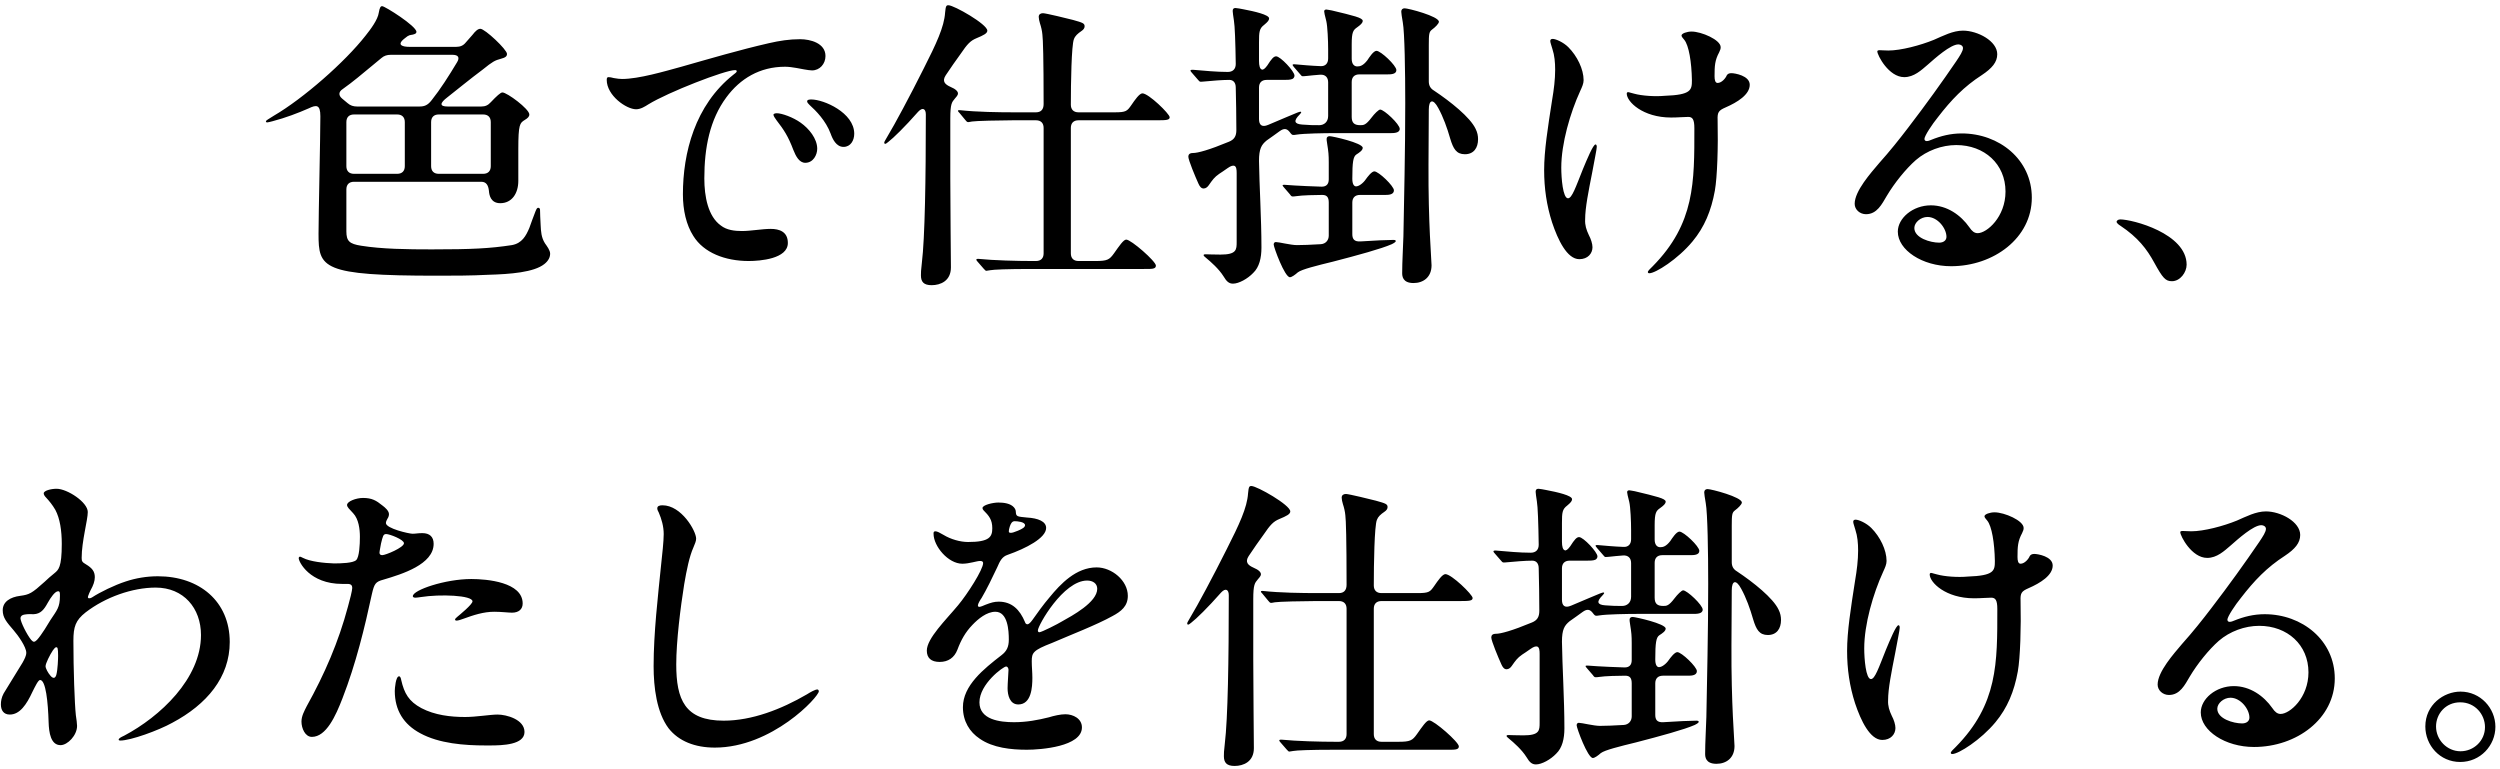 <svg width="286" height="88" viewBox="0 0 286 88" fill="none" xmlns="http://www.w3.org/2000/svg">
<path d="M49.985 31.54C36.79 31.54 36.44 30.665 36.44 26.745C36.44 24.68 36.65 15.545 36.65 13.305C36.65 11.94 36.195 11.975 35.32 12.395C34.13 12.92 32.66 13.48 31.19 13.865C30.91 13.935 30.665 14.005 30.56 14.005C30.455 14.005 30.42 13.935 30.42 13.865C30.42 13.795 30.7 13.62 31.33 13.235C34.69 11.275 39.45 7.11 41.83 4.065C42.39 3.365 43.23 2.245 43.335 1.44C43.44 0.845 43.545 0.705 43.72 0.705C44.035 0.705 47.64 2.98 47.64 3.645C47.64 3.82 47.5 3.89 47.22 3.96C46.905 4.03 46.8 3.96 46.31 4.38C45.26 5.185 46.135 5.36 46.835 5.36H52.19C52.645 5.36 52.995 5.22 53.275 4.87L54.045 3.995C54.395 3.54 54.675 3.295 54.955 3.295C55.48 3.295 58 5.675 58 6.165C58 6.445 57.825 6.585 57.3 6.725C56.635 6.9 56.355 7.04 55.235 7.95C53.73 9.07 52.295 10.26 51.175 11.135C50.3 11.8 50.265 12.185 51.21 12.185H55.06C55.515 12.185 55.83 12.045 56.145 11.695C56.81 10.995 57.265 10.575 57.475 10.575C58 10.575 60.555 12.465 60.555 13.095C60.555 13.34 60.38 13.515 60.03 13.725C59.47 14.075 59.295 14.215 59.295 17.05V20.69C59.295 22.125 58.56 23.245 57.23 23.245C56.145 23.245 55.97 22.335 55.935 21.845C55.865 21.18 55.62 20.795 55.06 20.795H40.5C39.94 20.795 39.625 21.11 39.625 21.67V26.465C39.625 27.585 39.975 27.9 41.305 28.11C43.685 28.495 46.625 28.53 49.39 28.53C53.975 28.53 56.04 28.425 58.56 28.04C59.715 27.83 60.17 26.99 60.555 26.08C60.66 25.8 61.115 24.505 61.255 24.19C61.395 23.84 61.465 23.77 61.57 23.77C61.71 23.77 61.78 23.875 61.78 24.015C61.78 24.225 61.815 25.24 61.85 25.765C61.885 26.465 61.92 27.165 62.34 27.83C62.585 28.18 62.935 28.635 62.935 29.02C62.935 29.405 62.76 29.825 62.27 30.21C61.08 31.155 58.385 31.365 55.865 31.435C53.8 31.54 51.945 31.54 49.985 31.54ZM51.77 6.27H44.7C44.28 6.27 43.93 6.375 43.615 6.655L42.6 7.495C41.41 8.475 40.395 9.35 39.205 10.19C38.715 10.505 38.715 10.925 39.135 11.275L39.765 11.8C40.08 12.08 40.43 12.185 40.85 12.185H47.99C48.55 12.185 48.935 12.045 49.39 11.45C50.37 10.225 51.35 8.685 52.295 7.11C52.61 6.585 52.435 6.27 51.77 6.27ZM46.31 19.01V13.97C46.31 13.41 45.995 13.095 45.435 13.095H40.5C39.94 13.095 39.625 13.41 39.625 13.97V19.01C39.625 19.57 39.94 19.885 40.5 19.885H45.435C45.995 19.885 46.31 19.57 46.31 19.01ZM50.195 19.885H55.27C55.83 19.885 56.145 19.57 56.145 19.01V13.97C56.145 13.41 55.83 13.095 55.27 13.095H50.195C49.635 13.095 49.32 13.41 49.32 13.97V19.01C49.32 19.57 49.635 19.885 50.195 19.885ZM69.41 9.14C69.41 8.895 69.48 8.825 69.62 8.825C69.76 8.825 69.97 8.86 70.215 8.93C70.635 9 70.88 9.035 71.16 9.035C73.085 9.035 76.025 8.16 77.95 7.635C81.275 6.69 84.6 5.71 87.96 4.94C89.185 4.66 90.305 4.485 91.53 4.485C92.72 4.485 94.435 4.94 94.435 6.41C94.435 7.32 93.77 8.055 92.895 8.055C92.51 8.055 91.495 7.845 91.11 7.775C90.725 7.705 90.2 7.635 89.815 7.635C86.91 7.635 84.67 9 83.095 11.135C81.205 13.69 80.575 16.875 80.575 20.41C80.575 22.475 80.995 24.75 82.465 25.8C83.13 26.325 84.04 26.43 84.88 26.43C85.895 26.43 87.19 26.185 88.17 26.185C89.15 26.185 90.13 26.5 90.13 27.795C90.13 29.615 86.945 29.86 85.65 29.86C82.955 29.86 80.505 28.915 79.315 26.99C78.51 25.73 78.125 24.05 78.125 22.23C78.125 17.505 79.49 12.045 83.9 8.545C84.04 8.44 84.285 8.265 84.285 8.16C84.285 8.055 84.215 8.02 84.075 8.02C82.955 8.02 76.445 10.54 74.17 11.94C73.785 12.185 73.295 12.5 72.77 12.5C71.65 12.5 69.41 10.925 69.41 9.14ZM92.825 11.38C94.225 11.38 97.725 12.885 97.725 15.3C97.725 16.07 97.305 16.805 96.5 16.805C95.66 16.805 95.24 15.895 95.03 15.3C94.47 13.795 93.35 12.675 92.615 12.01C92.475 11.87 92.335 11.73 92.335 11.59C92.335 11.38 92.685 11.38 92.825 11.38ZM88.87 12.955C89.43 12.955 90.725 13.41 91.6 14.04C92.545 14.705 93.49 15.86 93.49 17.015C93.49 17.715 93.035 18.625 92.125 18.625C91.425 18.625 91.04 17.855 90.76 17.155C90.165 15.58 89.675 14.845 88.835 13.76C88.66 13.515 88.485 13.27 88.485 13.13C88.485 12.99 88.73 12.955 88.87 12.955ZM106.58 32.625C105.67 32.625 105.355 32.24 105.355 31.505C105.355 31.19 105.355 30.945 105.46 30.07C105.81 27.2 105.915 20.48 105.915 13.095C105.915 12.465 105.565 12.22 105.04 12.78C103.5 14.53 102.205 15.79 101.61 16.245C101.4 16.42 101.33 16.455 101.26 16.455C101.19 16.455 101.155 16.385 101.155 16.315C101.155 16.21 101.33 15.965 101.54 15.58C102.31 14.32 104.13 10.925 105.67 7.845C107.105 5.01 108.015 3.085 108.12 1.44C108.19 0.67 108.26 0.6 108.505 0.6C109.135 0.6 112.95 2.77 112.95 3.505C112.95 3.82 112.53 4.03 111.69 4.38C111.025 4.66 110.675 5.01 109.87 6.2C109.345 6.9 108.785 7.74 108.19 8.615C107.735 9.315 108.12 9.665 108.75 9.945C109.345 10.19 109.59 10.47 109.59 10.68C109.59 10.785 109.59 10.89 109.24 11.275C108.89 11.695 108.715 11.87 108.715 13.55V20.41C108.715 23.805 108.785 29.58 108.785 30.595C108.785 32.135 107.595 32.625 106.58 32.625ZM112.845 30.98C112.775 30.98 112.705 30.945 112.53 30.735L111.83 29.93C111.76 29.86 111.69 29.755 111.69 29.72C111.69 29.65 111.76 29.615 111.83 29.615H111.935C113.65 29.79 116.38 29.86 118.13 29.86H118.515C119.075 29.86 119.39 29.545 119.39 28.985V14.635C119.39 14.075 119.075 13.76 118.515 13.76H115.89C114.455 13.76 111.55 13.83 111.2 13.9C110.85 13.97 110.78 13.97 110.745 13.97C110.64 13.97 110.535 13.865 110.43 13.725L109.765 12.92C109.695 12.85 109.59 12.745 109.59 12.675C109.59 12.605 109.695 12.605 109.73 12.605H109.835C111.725 12.815 114.315 12.85 116.065 12.85H118.515C119.075 12.85 119.39 12.535 119.39 11.905C119.39 6.69 119.32 4.45 119.25 3.96C119.215 3.54 119.11 3.085 118.97 2.665C118.9 2.455 118.83 2.105 118.83 1.93C118.83 1.615 119.075 1.51 119.32 1.51C119.635 1.51 122.225 2.14 122.75 2.28C123.87 2.595 124.08 2.665 124.08 3.015C124.08 3.225 123.94 3.4 123.73 3.54C123.275 3.855 122.995 4.1 122.855 4.485C122.575 5.185 122.505 9.49 122.505 11.975C122.505 12.535 122.82 12.85 123.38 12.85H127.51C128.84 12.85 128.945 12.71 129.435 12.01C129.82 11.45 130.345 10.68 130.695 10.68C131.395 10.68 133.81 13.025 133.81 13.41C133.81 13.725 133.46 13.76 132.41 13.76H123.38C122.82 13.76 122.505 14.075 122.505 14.635V28.985C122.505 29.545 122.82 29.86 123.38 29.86H125.305C126.67 29.86 126.915 29.72 127.44 28.985C128.035 28.145 128.525 27.41 128.84 27.41C129.4 27.41 132.235 29.895 132.235 30.385C132.235 30.805 131.745 30.77 130.8 30.77H117.99C115.19 30.77 113.65 30.84 113.3 30.91C112.915 30.98 112.88 30.98 112.845 30.98ZM141.055 32.45C140.6 32.45 140.32 32.205 139.97 31.61C139.445 30.77 138.535 29.965 137.94 29.475C137.765 29.335 137.695 29.265 137.695 29.195C137.695 29.09 137.8 29.09 137.94 29.09C138.115 29.09 138.78 29.125 139.62 29.125C141.475 29.125 141.475 28.565 141.475 27.655V19.815C141.475 19.395 141.44 19.08 141.23 18.975C141.055 18.905 140.81 18.975 140.46 19.22C140.005 19.535 139.655 19.78 139.48 19.885C138.92 20.27 138.71 20.585 138.29 21.18C138.15 21.39 137.94 21.565 137.695 21.565C137.415 21.565 137.24 21.32 137.1 21.005C136.75 20.235 135.945 18.31 135.945 17.925C135.945 17.68 136.085 17.505 136.47 17.505C137.03 17.505 138.325 17.155 140.6 16.21C141.195 15.965 141.44 15.58 141.44 14.88C141.44 13.13 141.405 11.625 141.37 10.015C141.37 9.455 141.09 9.14 140.635 9.14C139.83 9.14 138.605 9.245 137.87 9.315C137.52 9.35 137.415 9.35 137.345 9.35C137.24 9.35 137.135 9.245 137.03 9.105L136.33 8.3C136.26 8.23 136.19 8.125 136.19 8.09C136.19 8.02 136.26 7.985 136.33 7.985H136.505C137.765 8.09 139.165 8.23 140.46 8.23C141.02 8.23 141.37 7.915 141.37 7.32C141.335 4.835 141.265 2.945 141.16 2.35C141.09 1.86 141.02 1.44 141.02 1.265C141.02 1.055 141.09 0.915 141.335 0.915C141.475 0.915 142.035 1.02 142.21 1.055C143.505 1.3 145.185 1.685 145.185 2.105C145.185 2.315 145.045 2.49 144.625 2.84C144.065 3.26 144.03 3.645 144.03 4.835V6.97C144.03 7.53 144.135 7.88 144.345 7.95C144.485 8.02 144.695 7.88 144.975 7.495C145.465 6.725 145.71 6.445 145.99 6.445C146.48 6.445 148.09 8.16 148.09 8.65C148.09 8.825 147.985 8.965 147.845 9.035C147.6 9.14 147.215 9.14 146.865 9.14H144.905C144.345 9.14 144.03 9.455 144.03 10.015V13.62C144.03 14.285 144.345 14.6 145.08 14.285C146.69 13.62 147.845 13.095 148.405 12.885C148.58 12.815 148.72 12.78 148.755 12.78C148.79 12.78 148.86 12.78 148.86 12.85C148.86 12.885 148.79 12.99 148.685 13.095C147.95 13.83 148.055 14.18 148.965 14.25C149.91 14.32 150.155 14.32 150.925 14.32C151.45 14.32 151.94 13.97 151.94 13.27V9.42C151.94 8.86 151.625 8.51 151.03 8.545C150.47 8.58 149.875 8.65 149.525 8.685C149.21 8.72 149.105 8.72 149 8.72C148.93 8.72 148.86 8.65 148.72 8.475L148.055 7.705C147.915 7.53 147.88 7.495 147.88 7.425C147.88 7.355 147.95 7.355 148.02 7.355H148.125C148.93 7.425 150.05 7.53 151.065 7.565C151.625 7.6 151.94 7.25 151.94 6.69V5.64C151.94 4.66 151.87 3.015 151.73 2.42C151.555 1.72 151.485 1.44 151.485 1.3C151.485 1.16 151.59 1.09 151.73 1.09C151.835 1.09 152.115 1.16 152.36 1.195C154.845 1.79 155.895 2.035 155.895 2.385C155.895 2.63 155.65 2.84 155.265 3.12C154.81 3.435 154.635 3.645 154.635 5.08V6.725C154.635 7.32 154.915 7.6 155.265 7.6C155.58 7.6 155.93 7.53 156.42 6.9C156.63 6.585 157.12 5.815 157.47 5.815C157.96 5.815 159.745 7.495 159.745 8.02C159.745 8.51 159.08 8.51 158.695 8.51H155.51C154.95 8.51 154.635 8.825 154.635 9.385V13.375C154.635 14.075 154.95 14.32 155.615 14.32C156 14.32 156.245 14.32 156.91 13.445C157.225 13.025 157.715 12.535 157.89 12.535C158.345 12.535 160.13 14.215 160.13 14.74C160.13 15.23 159.43 15.23 159.045 15.23H152.57C151.59 15.23 149.14 15.265 148.3 15.405C148.09 15.44 148.055 15.44 147.95 15.44C147.81 15.44 147.74 15.37 147.53 15.09C147.215 14.705 146.9 14.635 146.375 15.02C145.815 15.44 145.535 15.615 144.905 16.07C144.31 16.56 144.03 17.015 144.03 18.415C144.065 21.145 144.31 24.995 144.31 28.32C144.31 29.51 144.065 30.56 143.365 31.225C142.735 31.89 141.72 32.45 141.055 32.45ZM161.705 32.38C160.445 32.38 160.41 31.575 160.41 31.225C160.41 29.895 160.515 28.355 160.55 27.025C160.62 23.035 160.76 17.435 160.76 11.8C160.76 8.125 160.69 3.715 160.48 2.56C160.375 1.965 160.305 1.475 160.305 1.335C160.305 1.09 160.445 0.95 160.69 0.95C161.11 0.95 164.61 1.86 164.61 2.49C164.61 2.7 164.19 3.12 163.805 3.4C163.49 3.645 163.455 3.89 163.455 5.15V9.315C163.455 9.77 163.63 10.12 164.05 10.365C165.94 11.625 168.18 13.41 168.81 14.74C169.02 15.16 169.09 15.545 169.09 15.93C169.09 16.91 168.6 17.645 167.585 17.645C166.605 17.645 166.255 17.015 165.905 15.86C165.555 14.635 165.1 13.375 164.54 12.36C163.945 11.24 163.455 11.415 163.455 12.535L163.42 18.835C163.385 25.555 163.77 29.79 163.77 30.35C163.77 31.715 162.825 32.38 161.705 32.38ZM147.565 31.715C146.97 31.715 145.71 28.285 145.71 27.97C145.71 27.795 145.815 27.69 145.955 27.69C146.305 27.69 147.67 28.04 148.37 28.04C149 28.04 149.945 28.005 151.1 27.935C151.66 27.9 152.01 27.48 152.01 26.955V23.175C152.01 22.615 151.835 22.3 151.275 22.3C150.575 22.3 148.93 22.335 148.3 22.44C148.055 22.475 148.02 22.475 147.88 22.475C147.775 22.475 147.705 22.44 147.565 22.23L146.9 21.46C146.865 21.425 146.725 21.25 146.725 21.215C146.725 21.145 146.83 21.145 146.865 21.145H147.005C148.23 21.25 150.89 21.355 151.205 21.355C151.73 21.355 152.01 21.075 152.01 20.515V18.59C152.01 17.715 151.975 17.365 151.835 16.49C151.765 16.07 151.765 15.965 151.765 15.895C151.765 15.685 151.905 15.58 152.115 15.58C152.43 15.58 155.895 16.35 155.895 16.91C155.895 17.19 155.545 17.435 155.16 17.68C154.81 17.925 154.705 18.52 154.705 20.445C154.705 21.04 154.88 21.285 155.09 21.32C155.44 21.355 155.965 20.935 156.245 20.515C156.42 20.27 156.91 19.605 157.225 19.605C157.715 19.605 159.465 21.285 159.465 21.775C159.465 22.265 158.87 22.3 158.485 22.3H155.58C155.02 22.3 154.705 22.615 154.705 23.175V26.78C154.705 27.34 154.915 27.655 155.615 27.62C157.19 27.515 158.765 27.445 159.43 27.445C159.675 27.445 159.675 27.55 159.675 27.585C159.675 27.655 159.57 27.76 159.22 27.935C158.03 28.46 155.335 29.195 152.5 29.93C150.645 30.385 148.93 30.805 148.475 31.155C148.16 31.435 147.775 31.715 147.565 31.715ZM200.17 9.7C200.17 10.82 198.77 11.695 197.405 12.29C196.6 12.64 196.46 12.85 196.495 13.725C196.565 16.77 196.46 20.235 196.18 21.81C195.76 24.12 194.99 25.975 193.625 27.62C191.945 29.65 189.39 31.26 188.69 31.26C188.585 31.26 188.515 31.225 188.515 31.12C188.515 30.98 188.795 30.735 189.075 30.455C193.905 25.555 193.835 20.83 193.835 14.67C193.835 13.655 193.625 13.375 193.135 13.375C192.61 13.375 191.98 13.445 191.175 13.445C187.92 13.445 186.1 11.625 186.1 10.715C186.1 10.61 186.17 10.54 186.24 10.54C186.38 10.54 186.59 10.645 186.94 10.715C187.815 10.96 189.32 11.065 190.44 10.96C193.485 10.855 193.555 10.295 193.555 9.175C193.52 7.11 193.205 5.185 192.68 4.555C192.54 4.38 192.365 4.205 192.365 4.065C192.365 3.82 192.995 3.61 193.52 3.61C194.64 3.61 196.845 4.555 196.845 5.395C196.845 5.57 196.81 5.71 196.67 5.99C196.18 6.9 196.145 7.53 196.145 8.72C196.145 9.14 196.215 9.49 196.495 9.49C196.95 9.49 197.405 8.965 197.545 8.615C197.65 8.44 197.825 8.37 198.07 8.37C198.455 8.37 200.17 8.65 200.17 9.7ZM177.63 4.45C177.98 4.45 178.855 4.835 179.415 5.395C180.43 6.41 181.165 7.915 181.165 9.175C181.165 9.56 180.99 9.945 180.78 10.4C179.625 12.92 178.61 16.42 178.61 19.185C178.61 20.34 178.785 22.685 179.38 22.685C179.835 22.685 180.255 21.425 181.095 19.325C181.55 18.24 182.25 16.525 182.53 16.525C182.635 16.525 182.67 16.665 182.67 16.805C182.67 17.085 182.39 18.38 182.145 19.745C181.725 21.88 181.34 23.77 181.34 25.1C181.305 25.765 181.48 26.29 181.76 26.885C182.005 27.34 182.18 27.9 182.18 28.285C182.18 28.985 181.655 29.65 180.675 29.65C179.275 29.65 178.225 27.445 177.56 25.45C176.93 23.49 176.65 21.53 176.65 19.465C176.65 17.225 177.07 14.6 177.56 11.45C177.77 10.225 177.91 9.07 177.91 7.985C177.91 7.145 177.84 6.34 177.595 5.605C177.49 5.22 177.35 4.87 177.35 4.695C177.35 4.52 177.455 4.45 177.63 4.45ZM226.245 26.675C227.295 26.675 229.43 24.82 229.43 21.915C229.43 18.765 227.015 16.595 223.795 16.595C222.15 16.595 220.435 17.225 219.175 18.31C218.02 19.325 216.725 20.935 215.85 22.405C215.29 23.35 214.73 24.505 213.47 24.505C212.77 24.505 212.175 23.98 212.175 23.315C212.175 21.845 214.03 19.78 214.975 18.66C216.2 17.295 217.285 15.93 218.3 14.6C220.365 11.905 222.15 9.42 223.795 7.005C224.215 6.375 224.565 5.85 224.565 5.5C224.565 5.255 224.32 5.08 224.04 5.08C223.13 5.08 221.38 6.655 220.505 7.425C219.805 8.02 218.965 8.825 217.845 8.825C216.06 8.825 214.765 6.305 214.765 5.885C214.765 5.745 214.94 5.745 215.08 5.745C215.255 5.745 215.71 5.78 216.025 5.78C217.46 5.78 219.7 5.185 221.24 4.555C222.29 4.1 223.41 3.505 224.565 3.505C226.245 3.505 228.485 4.695 228.485 6.2C228.485 7.11 227.89 7.81 226.735 8.58C224.67 9.91 223.235 11.415 221.695 13.41C221.065 14.18 220.155 15.545 220.155 15.895C220.155 16 220.225 16.14 220.4 16.14C220.575 16.14 220.785 16.07 220.925 16C222.045 15.545 223.165 15.265 224.425 15.265C228.695 15.265 232.44 18.24 232.44 22.615C232.44 27.235 228.065 30.455 223.2 30.455C219.91 30.455 217.11 28.6 217.11 26.5C217.11 24.96 218.825 23.49 220.89 23.49C222.745 23.49 224.32 24.61 225.3 26.01C225.58 26.43 225.86 26.675 226.245 26.675ZM222.675 27.095C222.675 26.115 221.66 24.82 220.505 24.82C219.735 24.82 219 25.45 219 26.08C219 27.235 220.855 27.76 221.835 27.76C222.36 27.76 222.675 27.48 222.675 27.095ZM250.15 30.28C250.15 31.155 249.415 32.17 248.47 32.17C247.735 32.17 247.42 31.82 246.44 30.035C245.6 28.495 244.585 27.165 242.59 25.835C242.345 25.695 242.135 25.485 242.135 25.38C242.135 25.275 242.275 25.1 242.555 25.1C243.955 25.1 250.15 26.71 250.15 30.28ZM10.042 58.575C10.042 59.485 9.342 61.935 9.342 63.825C9.342 64.21 9.412 64.315 9.832 64.56C10.532 64.98 10.847 65.365 10.847 66.03C10.847 66.485 10.672 66.975 10.357 67.535C10.252 67.745 10.147 67.99 10.077 68.2C10.007 68.375 10.112 68.445 10.182 68.445C10.252 68.445 10.357 68.445 10.532 68.34C11.442 67.745 13.087 66.94 14.382 66.52C15.537 66.135 16.797 65.925 18.057 65.925C22.817 65.925 26.282 68.795 26.282 73.45C26.282 77.475 23.657 80.59 19.702 82.69C18.127 83.565 14.942 84.72 13.752 84.72C13.647 84.72 13.577 84.685 13.577 84.615C13.577 84.475 13.822 84.335 14.207 84.16C18.302 81.99 22.992 77.65 22.992 72.645C22.992 69.565 20.997 67.22 17.812 67.22C15.152 67.22 12.072 68.305 9.797 70.055C8.642 70.965 8.397 71.7 8.397 73.31C8.397 76.6 8.537 80.52 8.677 81.815C8.747 82.27 8.817 82.795 8.817 83.04C8.817 84.125 7.732 85.245 6.927 85.245C5.807 85.245 5.597 83.81 5.562 82.62C5.492 80.345 5.247 77.79 4.582 77.79C4.372 77.79 4.022 78.525 3.707 79.155C3.042 80.59 2.272 81.745 1.117 81.745C0.417 81.745 0.102 81.255 0.102 80.59C0.102 80.205 0.172 79.785 0.417 79.33C0.872 78.56 1.572 77.475 2.587 75.795C2.797 75.41 3.007 75.025 3.007 74.675C3.007 74.01 2.062 72.68 1.572 72.12C0.767 71.175 0.312 70.685 0.312 69.81C0.312 68.83 1.187 68.305 2.307 68.165C3.357 68.025 3.637 67.885 5.107 66.555C5.422 66.24 5.842 65.89 6.227 65.575C6.682 65.19 7.067 64.945 7.067 62.215C7.067 60.71 6.857 59.31 6.332 58.33C5.982 57.735 5.667 57.35 5.247 56.895C5.107 56.755 5.002 56.58 5.002 56.44C5.002 56.125 5.842 55.915 6.472 55.915C7.697 55.915 10.042 57.455 10.042 58.575ZM6.857 68.165C6.857 67.815 6.857 67.64 6.647 67.64C6.297 67.64 5.807 68.34 5.457 68.97C5.037 69.74 4.652 70.23 3.847 70.265C3.602 70.265 3.252 70.23 2.832 70.3C2.517 70.335 2.342 70.51 2.342 70.72C2.342 71.14 3.077 72.61 3.567 73.205C3.707 73.345 3.777 73.415 3.882 73.415C3.987 73.415 4.092 73.345 4.232 73.205C4.757 72.645 5.562 71.28 5.772 70.93C6.507 69.81 6.857 69.495 6.857 68.165ZM6.437 74.045C6.332 74.045 6.227 74.15 6.052 74.395C5.702 74.92 5.212 75.9 5.212 76.215C5.212 76.46 5.492 76.985 5.772 77.3C5.912 77.475 6.052 77.545 6.157 77.545C6.262 77.545 6.367 77.44 6.437 77.23C6.612 76.6 6.647 75.305 6.647 75.025C6.647 74.115 6.577 74.045 6.437 74.045ZM34.488 82.55C34.488 81.92 34.803 81.36 35.083 80.8C37.148 77.09 38.723 73.45 39.808 69.39C40.018 68.655 40.298 67.535 40.298 67.255C40.298 66.975 40.158 66.8 39.773 66.8H39.143C35.433 66.8 34.173 64.28 34.173 63.86C34.173 63.755 34.243 63.685 34.313 63.685C34.418 63.685 34.488 63.755 34.663 63.825C35.468 64.245 37.078 64.42 38.198 64.455C39.038 64.455 40.403 64.42 40.753 64.07C41.103 63.72 41.173 62.32 41.173 61.41C41.173 60.535 41.033 59.38 40.403 58.715C39.983 58.26 39.703 58.015 39.703 57.77C39.703 57.35 40.753 56.965 41.523 56.965C42.538 56.965 43.028 57.245 43.763 57.84C44.043 58.05 44.498 58.435 44.498 58.82C44.498 58.995 44.428 59.205 44.323 59.345C44.253 59.485 44.148 59.66 44.148 59.835C44.148 60.465 46.808 61.06 47.193 61.06C47.543 61.06 47.823 60.99 48.313 60.99C49.153 60.99 49.608 61.41 49.608 62.215C49.608 64.56 46.003 65.68 43.868 66.31C42.958 66.555 42.818 66.765 42.538 67.99C41.733 71.735 40.718 75.935 39.178 79.89C38.408 81.885 37.323 84.3 35.678 84.3C34.908 84.3 34.488 83.32 34.488 82.55ZM44.183 61.095C43.833 61.095 43.798 61.34 43.588 62.18C43.553 62.425 43.413 63.055 43.413 63.23C43.413 63.405 43.518 63.51 43.728 63.51C44.113 63.51 46.213 62.635 46.213 62.145C46.213 61.725 44.568 61.095 44.183 61.095ZM47.543 68.375C47.473 68.375 47.228 68.375 47.228 68.2C47.228 67.5 50.938 66.24 53.913 66.24C55.698 66.24 59.793 66.59 59.793 69.04C59.793 69.67 59.373 70.09 58.568 70.09C58.183 70.09 57.343 69.985 56.538 69.985C55.313 69.985 54.158 70.37 53.003 70.79C52.828 70.86 52.408 71 52.233 71C52.163 71 52.058 70.965 52.058 70.895C52.058 70.79 52.163 70.685 52.338 70.545C52.548 70.37 54.053 69.145 54.053 68.795C54.053 68.095 50.343 67.955 48.138 68.305C47.893 68.34 47.648 68.375 47.543 68.375ZM45.653 77.37C45.793 77.37 45.863 77.58 45.898 77.79C46.248 79.33 46.773 80.24 48.208 81.01C49.748 81.815 51.533 82.025 53.213 82.025C54.473 82.025 56.083 81.745 56.923 81.745C57.938 81.745 60.003 82.305 60.003 83.74C60.003 85.21 57.483 85.28 56.048 85.28H55.558C53.143 85.28 50.238 85.07 48.068 83.88C46.178 82.865 45.163 81.255 45.163 79.05C45.163 78.77 45.268 77.37 45.653 77.37ZM75.193 58.155C75.193 57.875 75.473 57.805 75.788 57.805C77.958 57.805 79.638 60.745 79.638 61.62C79.638 61.9 79.498 62.215 79.323 62.635C78.868 63.65 78.553 65.19 78.273 66.835C77.853 69.46 77.363 73.345 77.363 76.005C77.363 80.03 78.343 82.445 82.788 82.445C86.008 82.445 89.368 81.15 92.308 79.435C92.693 79.19 93.253 78.875 93.498 78.875C93.603 78.875 93.673 78.98 93.673 79.085C93.673 79.715 88.318 85.525 81.773 85.525C79.498 85.525 77.643 84.79 76.488 83.32C75.123 81.5 74.773 78.63 74.773 76.215C74.773 72.4 75.263 68.27 75.648 64.455C75.753 63.475 75.928 61.935 75.928 61.095C75.928 60.22 75.683 59.38 75.368 58.645C75.263 58.47 75.193 58.295 75.193 58.155ZM114.218 57.49C114.848 57.49 115.618 57.595 116.003 58.05C116.143 58.225 116.213 58.365 116.213 58.61C116.248 59.1 116.388 59.1 117.473 59.205C118.768 59.275 119.678 59.66 119.678 60.395C119.678 61.55 117.368 62.74 115.268 63.475C114.638 63.685 114.393 64.175 114.078 64.91C113.588 65.96 112.818 67.535 112.293 68.41C112.118 68.655 111.873 69.075 111.873 69.25C111.873 69.355 111.908 69.425 112.048 69.425C112.153 69.425 112.538 69.285 112.748 69.18C113.378 68.935 113.763 68.83 114.253 68.83C115.758 68.83 116.668 69.74 117.263 71.175C117.298 71.315 117.403 71.42 117.543 71.42C117.648 71.42 117.858 71.28 118.103 70.93C118.593 70.23 119.398 69.11 120.063 68.34C121.323 66.8 123.108 64.91 125.453 64.91C127.203 64.91 129.023 66.415 129.023 68.165C129.023 69.355 128.253 69.95 127.273 70.475C125.453 71.49 122.443 72.645 120.343 73.555C118.173 74.395 118.033 74.675 118.033 75.655C118.033 76.285 118.103 76.915 118.103 77.545C118.103 78.595 117.998 80.59 116.493 80.59C115.513 80.59 115.268 79.505 115.268 78.735C115.268 78.21 115.373 76.88 115.373 76.635C115.373 76.495 115.303 76.25 115.093 76.25C114.778 76.25 112.048 78.245 112.048 80.345C112.048 82.34 114.393 82.62 116.003 82.62C117.438 82.62 118.733 82.375 119.993 82.06C120.553 81.885 121.323 81.71 121.883 81.71C122.758 81.71 123.773 82.2 123.773 83.215C123.773 85.42 119.048 85.77 117.473 85.77C115.688 85.77 113.588 85.56 112.083 84.51C110.928 83.74 110.158 82.515 110.158 80.905C110.158 78.42 112.538 76.53 114.568 74.955C115.163 74.5 115.408 74.01 115.408 73.17C115.408 72.155 115.303 69.985 113.868 69.985C112.888 69.985 111.908 70.79 111.243 71.49C110.438 72.33 109.948 73.205 109.528 74.325C109.178 75.235 108.478 75.725 107.498 75.725C106.518 75.725 106.028 75.27 106.028 74.43C106.028 73.03 108.233 70.895 109.598 69.25C110.683 67.955 112.468 65.155 112.468 64.42C112.468 64.21 112.293 64.175 112.118 64.175C111.733 64.175 110.893 64.49 110.088 64.49C108.478 64.49 106.798 62.495 106.798 61.06C106.798 60.92 106.798 60.78 107.008 60.78C107.218 60.78 107.533 60.955 107.953 61.2C108.758 61.69 109.843 62.005 110.753 62.005C113.203 62.005 113.518 61.41 113.518 60.43C113.518 59.45 113.133 58.995 112.503 58.365C112.433 58.295 112.398 58.19 112.398 58.12C112.398 57.77 113.588 57.49 114.218 57.49ZM116.073 59.625C115.758 59.625 115.618 59.94 115.513 60.255C115.443 60.5 115.408 60.64 115.408 60.78C115.408 60.92 115.478 60.955 115.653 60.955C115.793 60.955 116.038 60.885 116.458 60.71C116.948 60.5 117.263 60.325 117.263 60.08C117.263 59.695 116.353 59.625 116.073 59.625ZM124.368 66.415C121.638 66.415 118.733 71.56 118.733 72.12C118.733 72.225 118.768 72.33 118.908 72.33C119.153 72.33 121.078 71.35 121.463 71.105C122.653 70.44 125.523 68.9 125.523 67.36C125.523 66.73 124.998 66.415 124.368 66.415ZM141.238 87.625C140.328 87.625 140.013 87.24 140.013 86.505C140.013 86.19 140.013 85.945 140.118 85.07C140.468 82.2 140.573 75.48 140.573 68.095C140.573 67.465 140.223 67.22 139.698 67.78C138.158 69.53 136.863 70.79 136.268 71.245C136.058 71.42 135.988 71.455 135.918 71.455C135.848 71.455 135.813 71.385 135.813 71.315C135.813 71.21 135.988 70.965 136.198 70.58C136.968 69.32 138.788 65.925 140.328 62.845C141.763 60.01 142.673 58.085 142.778 56.44C142.848 55.67 142.918 55.6 143.163 55.6C143.793 55.6 147.608 57.77 147.608 58.505C147.608 58.82 147.188 59.03 146.348 59.38C145.683 59.66 145.333 60.01 144.528 61.2C144.003 61.9 143.443 62.74 142.848 63.615C142.393 64.315 142.778 64.665 143.408 64.945C144.003 65.19 144.248 65.47 144.248 65.68C144.248 65.785 144.248 65.89 143.898 66.275C143.548 66.695 143.373 66.87 143.373 68.55V75.41C143.373 78.805 143.443 84.58 143.443 85.595C143.443 87.135 142.253 87.625 141.238 87.625ZM147.503 85.98C147.433 85.98 147.363 85.945 147.188 85.735L146.488 84.93C146.418 84.86 146.348 84.755 146.348 84.72C146.348 84.65 146.418 84.615 146.488 84.615H146.593C148.308 84.79 151.038 84.86 152.788 84.86H153.173C153.733 84.86 154.048 84.545 154.048 83.985V69.635C154.048 69.075 153.733 68.76 153.173 68.76H150.548C149.113 68.76 146.208 68.83 145.858 68.9C145.508 68.97 145.438 68.97 145.403 68.97C145.298 68.97 145.193 68.865 145.088 68.725L144.423 67.92C144.353 67.85 144.248 67.745 144.248 67.675C144.248 67.605 144.353 67.605 144.388 67.605H144.493C146.383 67.815 148.973 67.85 150.723 67.85H153.173C153.733 67.85 154.048 67.535 154.048 66.905C154.048 61.69 153.978 59.45 153.908 58.96C153.873 58.54 153.768 58.085 153.628 57.665C153.558 57.455 153.488 57.105 153.488 56.93C153.488 56.615 153.733 56.51 153.978 56.51C154.293 56.51 156.883 57.14 157.408 57.28C158.528 57.595 158.738 57.665 158.738 58.015C158.738 58.225 158.598 58.4 158.388 58.54C157.933 58.855 157.653 59.1 157.513 59.485C157.233 60.185 157.163 64.49 157.163 66.975C157.163 67.535 157.478 67.85 158.038 67.85H162.168C163.498 67.85 163.603 67.71 164.093 67.01C164.478 66.45 165.003 65.68 165.353 65.68C166.053 65.68 168.468 68.025 168.468 68.41C168.468 68.725 168.118 68.76 167.068 68.76H158.038C157.478 68.76 157.163 69.075 157.163 69.635V83.985C157.163 84.545 157.478 84.86 158.038 84.86H159.963C161.328 84.86 161.573 84.72 162.098 83.985C162.693 83.145 163.183 82.41 163.498 82.41C164.058 82.41 166.893 84.895 166.893 85.385C166.893 85.805 166.403 85.77 165.458 85.77H152.648C149.848 85.77 148.308 85.84 147.958 85.91C147.573 85.98 147.538 85.98 147.503 85.98ZM175.713 87.45C175.258 87.45 174.978 87.205 174.628 86.61C174.103 85.77 173.193 84.965 172.598 84.475C172.423 84.335 172.353 84.265 172.353 84.195C172.353 84.09 172.458 84.09 172.598 84.09C172.773 84.09 173.438 84.125 174.278 84.125C176.133 84.125 176.133 83.565 176.133 82.655V74.815C176.133 74.395 176.098 74.08 175.888 73.975C175.713 73.905 175.468 73.975 175.118 74.22C174.663 74.535 174.313 74.78 174.138 74.885C173.578 75.27 173.368 75.585 172.948 76.18C172.808 76.39 172.598 76.565 172.353 76.565C172.073 76.565 171.898 76.32 171.758 76.005C171.408 75.235 170.603 73.31 170.603 72.925C170.603 72.68 170.743 72.505 171.128 72.505C171.688 72.505 172.983 72.155 175.258 71.21C175.853 70.965 176.098 70.58 176.098 69.88C176.098 68.13 176.063 66.625 176.028 65.015C176.028 64.455 175.748 64.14 175.293 64.14C174.488 64.14 173.263 64.245 172.528 64.315C172.178 64.35 172.073 64.35 172.003 64.35C171.898 64.35 171.793 64.245 171.688 64.105L170.988 63.3C170.918 63.23 170.848 63.125 170.848 63.09C170.848 63.02 170.918 62.985 170.988 62.985H171.163C172.423 63.09 173.823 63.23 175.118 63.23C175.678 63.23 176.028 62.915 176.028 62.32C175.993 59.835 175.923 57.945 175.818 57.35C175.748 56.86 175.678 56.44 175.678 56.265C175.678 56.055 175.748 55.915 175.993 55.915C176.133 55.915 176.693 56.02 176.868 56.055C178.163 56.3 179.843 56.685 179.843 57.105C179.843 57.315 179.703 57.49 179.283 57.84C178.723 58.26 178.688 58.645 178.688 59.835V61.97C178.688 62.53 178.793 62.88 179.003 62.95C179.143 63.02 179.353 62.88 179.633 62.495C180.123 61.725 180.368 61.445 180.648 61.445C181.138 61.445 182.748 63.16 182.748 63.65C182.748 63.825 182.643 63.965 182.503 64.035C182.258 64.14 181.873 64.14 181.523 64.14H179.563C179.003 64.14 178.688 64.455 178.688 65.015V68.62C178.688 69.285 179.003 69.6 179.738 69.285C181.348 68.62 182.503 68.095 183.063 67.885C183.238 67.815 183.378 67.78 183.413 67.78C183.448 67.78 183.518 67.78 183.518 67.85C183.518 67.885 183.448 67.99 183.343 68.095C182.608 68.83 182.713 69.18 183.623 69.25C184.568 69.32 184.813 69.32 185.583 69.32C186.108 69.32 186.598 68.97 186.598 68.27V64.42C186.598 63.86 186.283 63.51 185.688 63.545C185.128 63.58 184.533 63.65 184.183 63.685C183.868 63.72 183.763 63.72 183.658 63.72C183.588 63.72 183.518 63.65 183.378 63.475L182.713 62.705C182.573 62.53 182.538 62.495 182.538 62.425C182.538 62.355 182.608 62.355 182.678 62.355H182.783C183.588 62.425 184.708 62.53 185.723 62.565C186.283 62.6 186.598 62.25 186.598 61.69V60.64C186.598 59.66 186.528 58.015 186.388 57.42C186.213 56.72 186.143 56.44 186.143 56.3C186.143 56.16 186.248 56.09 186.388 56.09C186.493 56.09 186.773 56.16 187.018 56.195C189.503 56.79 190.553 57.035 190.553 57.385C190.553 57.63 190.308 57.84 189.923 58.12C189.468 58.435 189.293 58.645 189.293 60.08V61.725C189.293 62.32 189.573 62.6 189.923 62.6C190.238 62.6 190.588 62.53 191.078 61.9C191.288 61.585 191.778 60.815 192.128 60.815C192.618 60.815 194.403 62.495 194.403 63.02C194.403 63.51 193.738 63.51 193.353 63.51H190.168C189.608 63.51 189.293 63.825 189.293 64.385V68.375C189.293 69.075 189.608 69.32 190.273 69.32C190.658 69.32 190.903 69.32 191.568 68.445C191.883 68.025 192.373 67.535 192.548 67.535C193.003 67.535 194.788 69.215 194.788 69.74C194.788 70.23 194.088 70.23 193.703 70.23H187.228C186.248 70.23 183.798 70.265 182.958 70.405C182.748 70.44 182.713 70.44 182.608 70.44C182.468 70.44 182.398 70.37 182.188 70.09C181.873 69.705 181.558 69.635 181.033 70.02C180.473 70.44 180.193 70.615 179.563 71.07C178.968 71.56 178.688 72.015 178.688 73.415C178.723 76.145 178.968 79.995 178.968 83.32C178.968 84.51 178.723 85.56 178.023 86.225C177.393 86.89 176.378 87.45 175.713 87.45ZM196.363 87.38C195.103 87.38 195.068 86.575 195.068 86.225C195.068 84.895 195.173 83.355 195.208 82.025C195.278 78.035 195.418 72.435 195.418 66.8C195.418 63.125 195.348 58.715 195.138 57.56C195.033 56.965 194.963 56.475 194.963 56.335C194.963 56.09 195.103 55.95 195.348 55.95C195.768 55.95 199.268 56.86 199.268 57.49C199.268 57.7 198.848 58.12 198.463 58.4C198.148 58.645 198.113 58.89 198.113 60.15V64.315C198.113 64.77 198.288 65.12 198.708 65.365C200.598 66.625 202.838 68.41 203.468 69.74C203.678 70.16 203.748 70.545 203.748 70.93C203.748 71.91 203.258 72.645 202.243 72.645C201.263 72.645 200.913 72.015 200.563 70.86C200.213 69.635 199.758 68.375 199.198 67.36C198.603 66.24 198.113 66.415 198.113 67.535L198.078 73.835C198.043 80.555 198.428 84.79 198.428 85.35C198.428 86.715 197.483 87.38 196.363 87.38ZM182.223 86.715C181.628 86.715 180.368 83.285 180.368 82.97C180.368 82.795 180.473 82.69 180.613 82.69C180.963 82.69 182.328 83.04 183.028 83.04C183.658 83.04 184.603 83.005 185.758 82.935C186.318 82.9 186.668 82.48 186.668 81.955V78.175C186.668 77.615 186.493 77.3 185.933 77.3C185.233 77.3 183.588 77.335 182.958 77.44C182.713 77.475 182.678 77.475 182.538 77.475C182.433 77.475 182.363 77.44 182.223 77.23L181.558 76.46C181.523 76.425 181.383 76.25 181.383 76.215C181.383 76.145 181.488 76.145 181.523 76.145H181.663C182.888 76.25 185.548 76.355 185.863 76.355C186.388 76.355 186.668 76.075 186.668 75.515V73.59C186.668 72.715 186.633 72.365 186.493 71.49C186.423 71.07 186.423 70.965 186.423 70.895C186.423 70.685 186.563 70.58 186.773 70.58C187.088 70.58 190.553 71.35 190.553 71.91C190.553 72.19 190.203 72.435 189.818 72.68C189.468 72.925 189.363 73.52 189.363 75.445C189.363 76.04 189.538 76.285 189.748 76.32C190.098 76.355 190.623 75.935 190.903 75.515C191.078 75.27 191.568 74.605 191.883 74.605C192.373 74.605 194.123 76.285 194.123 76.775C194.123 77.265 193.528 77.3 193.143 77.3H190.238C189.678 77.3 189.363 77.615 189.363 78.175V81.78C189.363 82.34 189.573 82.655 190.273 82.62C191.848 82.515 193.423 82.445 194.088 82.445C194.333 82.445 194.333 82.55 194.333 82.585C194.333 82.655 194.228 82.76 193.878 82.935C192.688 83.46 189.993 84.195 187.158 84.93C185.303 85.385 183.588 85.805 183.133 86.155C182.818 86.435 182.433 86.715 182.223 86.715ZM234.828 64.7C234.828 65.82 233.428 66.695 232.063 67.29C231.258 67.64 231.118 67.85 231.153 68.725C231.223 71.77 231.118 75.235 230.838 76.81C230.418 79.12 229.648 80.975 228.283 82.62C226.603 84.65 224.048 86.26 223.348 86.26C223.243 86.26 223.173 86.225 223.173 86.12C223.173 85.98 223.453 85.735 223.733 85.455C228.563 80.555 228.493 75.83 228.493 69.67C228.493 68.655 228.283 68.375 227.793 68.375C227.268 68.375 226.638 68.445 225.833 68.445C222.578 68.445 220.758 66.625 220.758 65.715C220.758 65.61 220.828 65.54 220.898 65.54C221.038 65.54 221.248 65.645 221.598 65.715C222.473 65.96 223.978 66.065 225.098 65.96C228.143 65.855 228.213 65.295 228.213 64.175C228.178 62.11 227.863 60.185 227.338 59.555C227.198 59.38 227.023 59.205 227.023 59.065C227.023 58.82 227.653 58.61 228.178 58.61C229.298 58.61 231.503 59.555 231.503 60.395C231.503 60.57 231.468 60.71 231.328 60.99C230.838 61.9 230.803 62.53 230.803 63.72C230.803 64.14 230.873 64.49 231.153 64.49C231.608 64.49 232.063 63.965 232.203 63.615C232.308 63.44 232.483 63.37 232.728 63.37C233.113 63.37 234.828 63.65 234.828 64.7ZM212.288 59.45C212.638 59.45 213.513 59.835 214.073 60.395C215.088 61.41 215.823 62.915 215.823 64.175C215.823 64.56 215.648 64.945 215.438 65.4C214.283 67.92 213.268 71.42 213.268 74.185C213.268 75.34 213.443 77.685 214.038 77.685C214.493 77.685 214.913 76.425 215.753 74.325C216.208 73.24 216.908 71.525 217.188 71.525C217.293 71.525 217.328 71.665 217.328 71.805C217.328 72.085 217.048 73.38 216.803 74.745C216.383 76.88 215.998 78.77 215.998 80.1C215.963 80.765 216.138 81.29 216.418 81.885C216.663 82.34 216.838 82.9 216.838 83.285C216.838 83.985 216.313 84.65 215.333 84.65C213.933 84.65 212.883 82.445 212.218 80.45C211.588 78.49 211.308 76.53 211.308 74.465C211.308 72.225 211.728 69.6 212.218 66.45C212.428 65.225 212.568 64.07 212.568 62.985C212.568 62.145 212.498 61.34 212.253 60.605C212.148 60.22 212.008 59.87 212.008 59.695C212.008 59.52 212.113 59.45 212.288 59.45ZM260.903 81.675C261.953 81.675 264.088 79.82 264.088 76.915C264.088 73.765 261.673 71.595 258.453 71.595C256.808 71.595 255.093 72.225 253.833 73.31C252.678 74.325 251.383 75.935 250.508 77.405C249.948 78.35 249.388 79.505 248.128 79.505C247.428 79.505 246.833 78.98 246.833 78.315C246.833 76.845 248.688 74.78 249.633 73.66C250.858 72.295 251.943 70.93 252.958 69.6C255.023 66.905 256.808 64.42 258.453 62.005C258.873 61.375 259.223 60.85 259.223 60.5C259.223 60.255 258.978 60.08 258.698 60.08C257.788 60.08 256.038 61.655 255.163 62.425C254.463 63.02 253.623 63.825 252.503 63.825C250.718 63.825 249.423 61.305 249.423 60.885C249.423 60.745 249.598 60.745 249.738 60.745C249.913 60.745 250.368 60.78 250.683 60.78C252.118 60.78 254.358 60.185 255.898 59.555C256.948 59.1 258.068 58.505 259.223 58.505C260.903 58.505 263.143 59.695 263.143 61.2C263.143 62.11 262.548 62.81 261.393 63.58C259.328 64.91 257.893 66.415 256.353 68.41C255.723 69.18 254.813 70.545 254.813 70.895C254.813 71 254.883 71.14 255.058 71.14C255.233 71.14 255.443 71.07 255.583 71C256.703 70.545 257.823 70.265 259.083 70.265C263.353 70.265 267.098 73.24 267.098 77.615C267.098 82.235 262.723 85.455 257.858 85.455C254.568 85.455 251.768 83.6 251.768 81.5C251.768 79.96 253.483 78.49 255.548 78.49C257.403 78.49 258.978 79.61 259.958 81.01C260.238 81.43 260.518 81.675 260.903 81.675ZM257.333 82.095C257.333 81.115 256.318 79.82 255.163 79.82C254.393 79.82 253.658 80.45 253.658 81.08C253.658 82.235 255.513 82.76 256.493 82.76C257.018 82.76 257.333 82.48 257.333 82.095ZM281.483 79.12C283.758 79.12 285.473 81.01 285.473 83.145C285.473 85.28 283.758 87.17 281.448 87.17C279.103 87.17 277.458 85.245 277.458 83.11C277.458 80.625 279.558 79.12 281.483 79.12ZM281.448 80.345C279.768 80.345 278.683 81.675 278.683 83.11C278.683 84.65 279.943 85.945 281.483 85.945C282.988 85.945 284.283 84.755 284.283 83.18C284.283 81.745 283.163 80.345 281.448 80.345Z" fill="black"/>
</svg>
